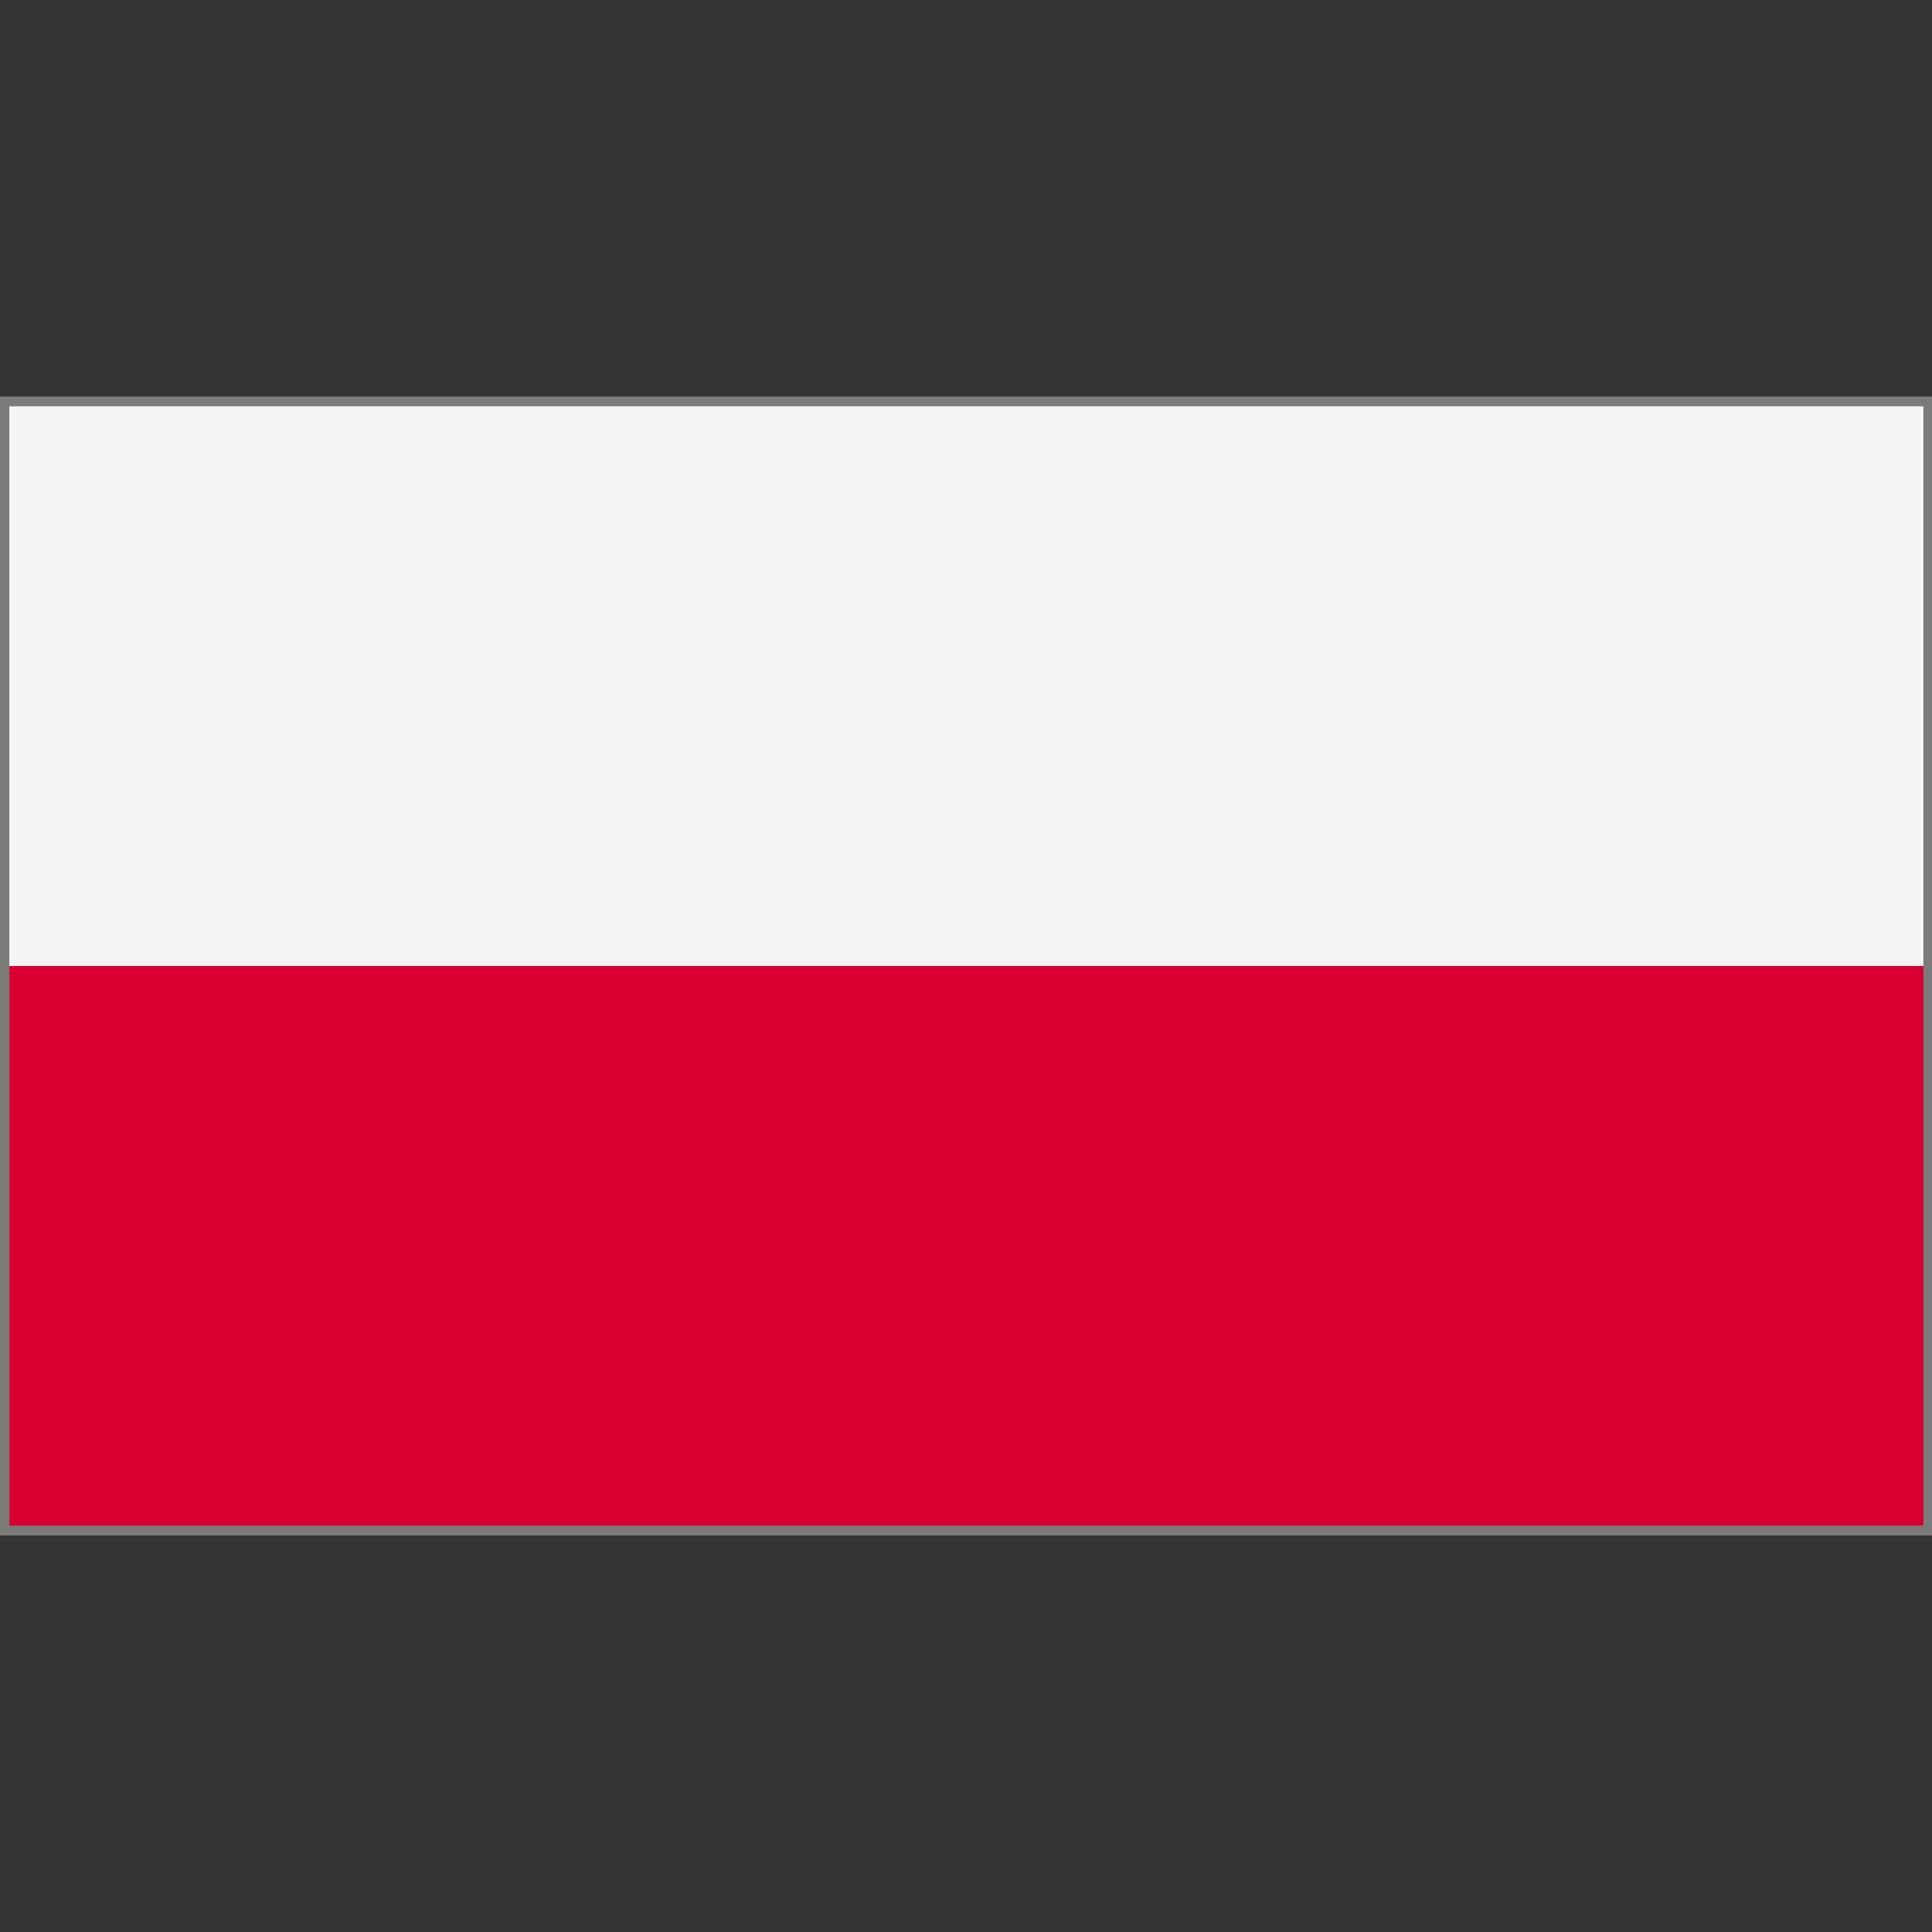 <?xml version="1.0" encoding="utf-8"?>
<!-- Generator: Adobe Illustrator 16.0.0, SVG Export Plug-In . SVG Version: 6.00 Build 0)  -->
<!DOCTYPE svg PUBLIC "-//W3C//DTD SVG 1.1//EN" "http://www.w3.org/Graphics/SVG/1.1/DTD/svg11.dtd">
<svg version="1.1" id="Vrstva_1" xmlns="http://www.w3.org/2000/svg" xmlns:xlink="http://www.w3.org/1999/xlink" x="0px" y="0px"
	 width="40px" height="40px" viewBox="0 0 40 40" enable-background="new 0 0 40 40" xml:space="preserve">
<rect x="0" y="0" width="40" height="40" fill="#333333" stroke="none"/>
<g id="POLAND_3_">
	<g>
		<g>
			<g>
				<g>
					<defs>
						<rect id="SVGID_1_" y="8.335" width="39.994" height="23.329"/>
					</defs>
					<clipPath id="SVGID_2_">
						<use xlink:href="#SVGID_1_"  overflow="visible"/>
					</clipPath>
					<rect y="8.335" clip-path="url(#SVGID_2_)" fill="#F5F5F5" width="39.994" height="11.665"/>
				</g>
			</g>
			<g>
				<g>
					<defs>
						<rect id="SVGID_3_" y="8.335" width="39.994" height="23.329"/>
					</defs>
					<clipPath id="SVGID_4_">
						<use xlink:href="#SVGID_3_"  overflow="visible"/>
					</clipPath>
					<rect y="20" clip-path="url(#SVGID_4_)" fill="#D80031" width="39.994" height="11.664"/>
				</g>
			</g>
		</g>
	</g>
</g>
<rect x="0.094" y="8.311" fill="none" stroke="#7B7B7A" stroke-width="0.2" stroke-miterlimit="10" width="39.828" height="23.378"/>
</svg>
